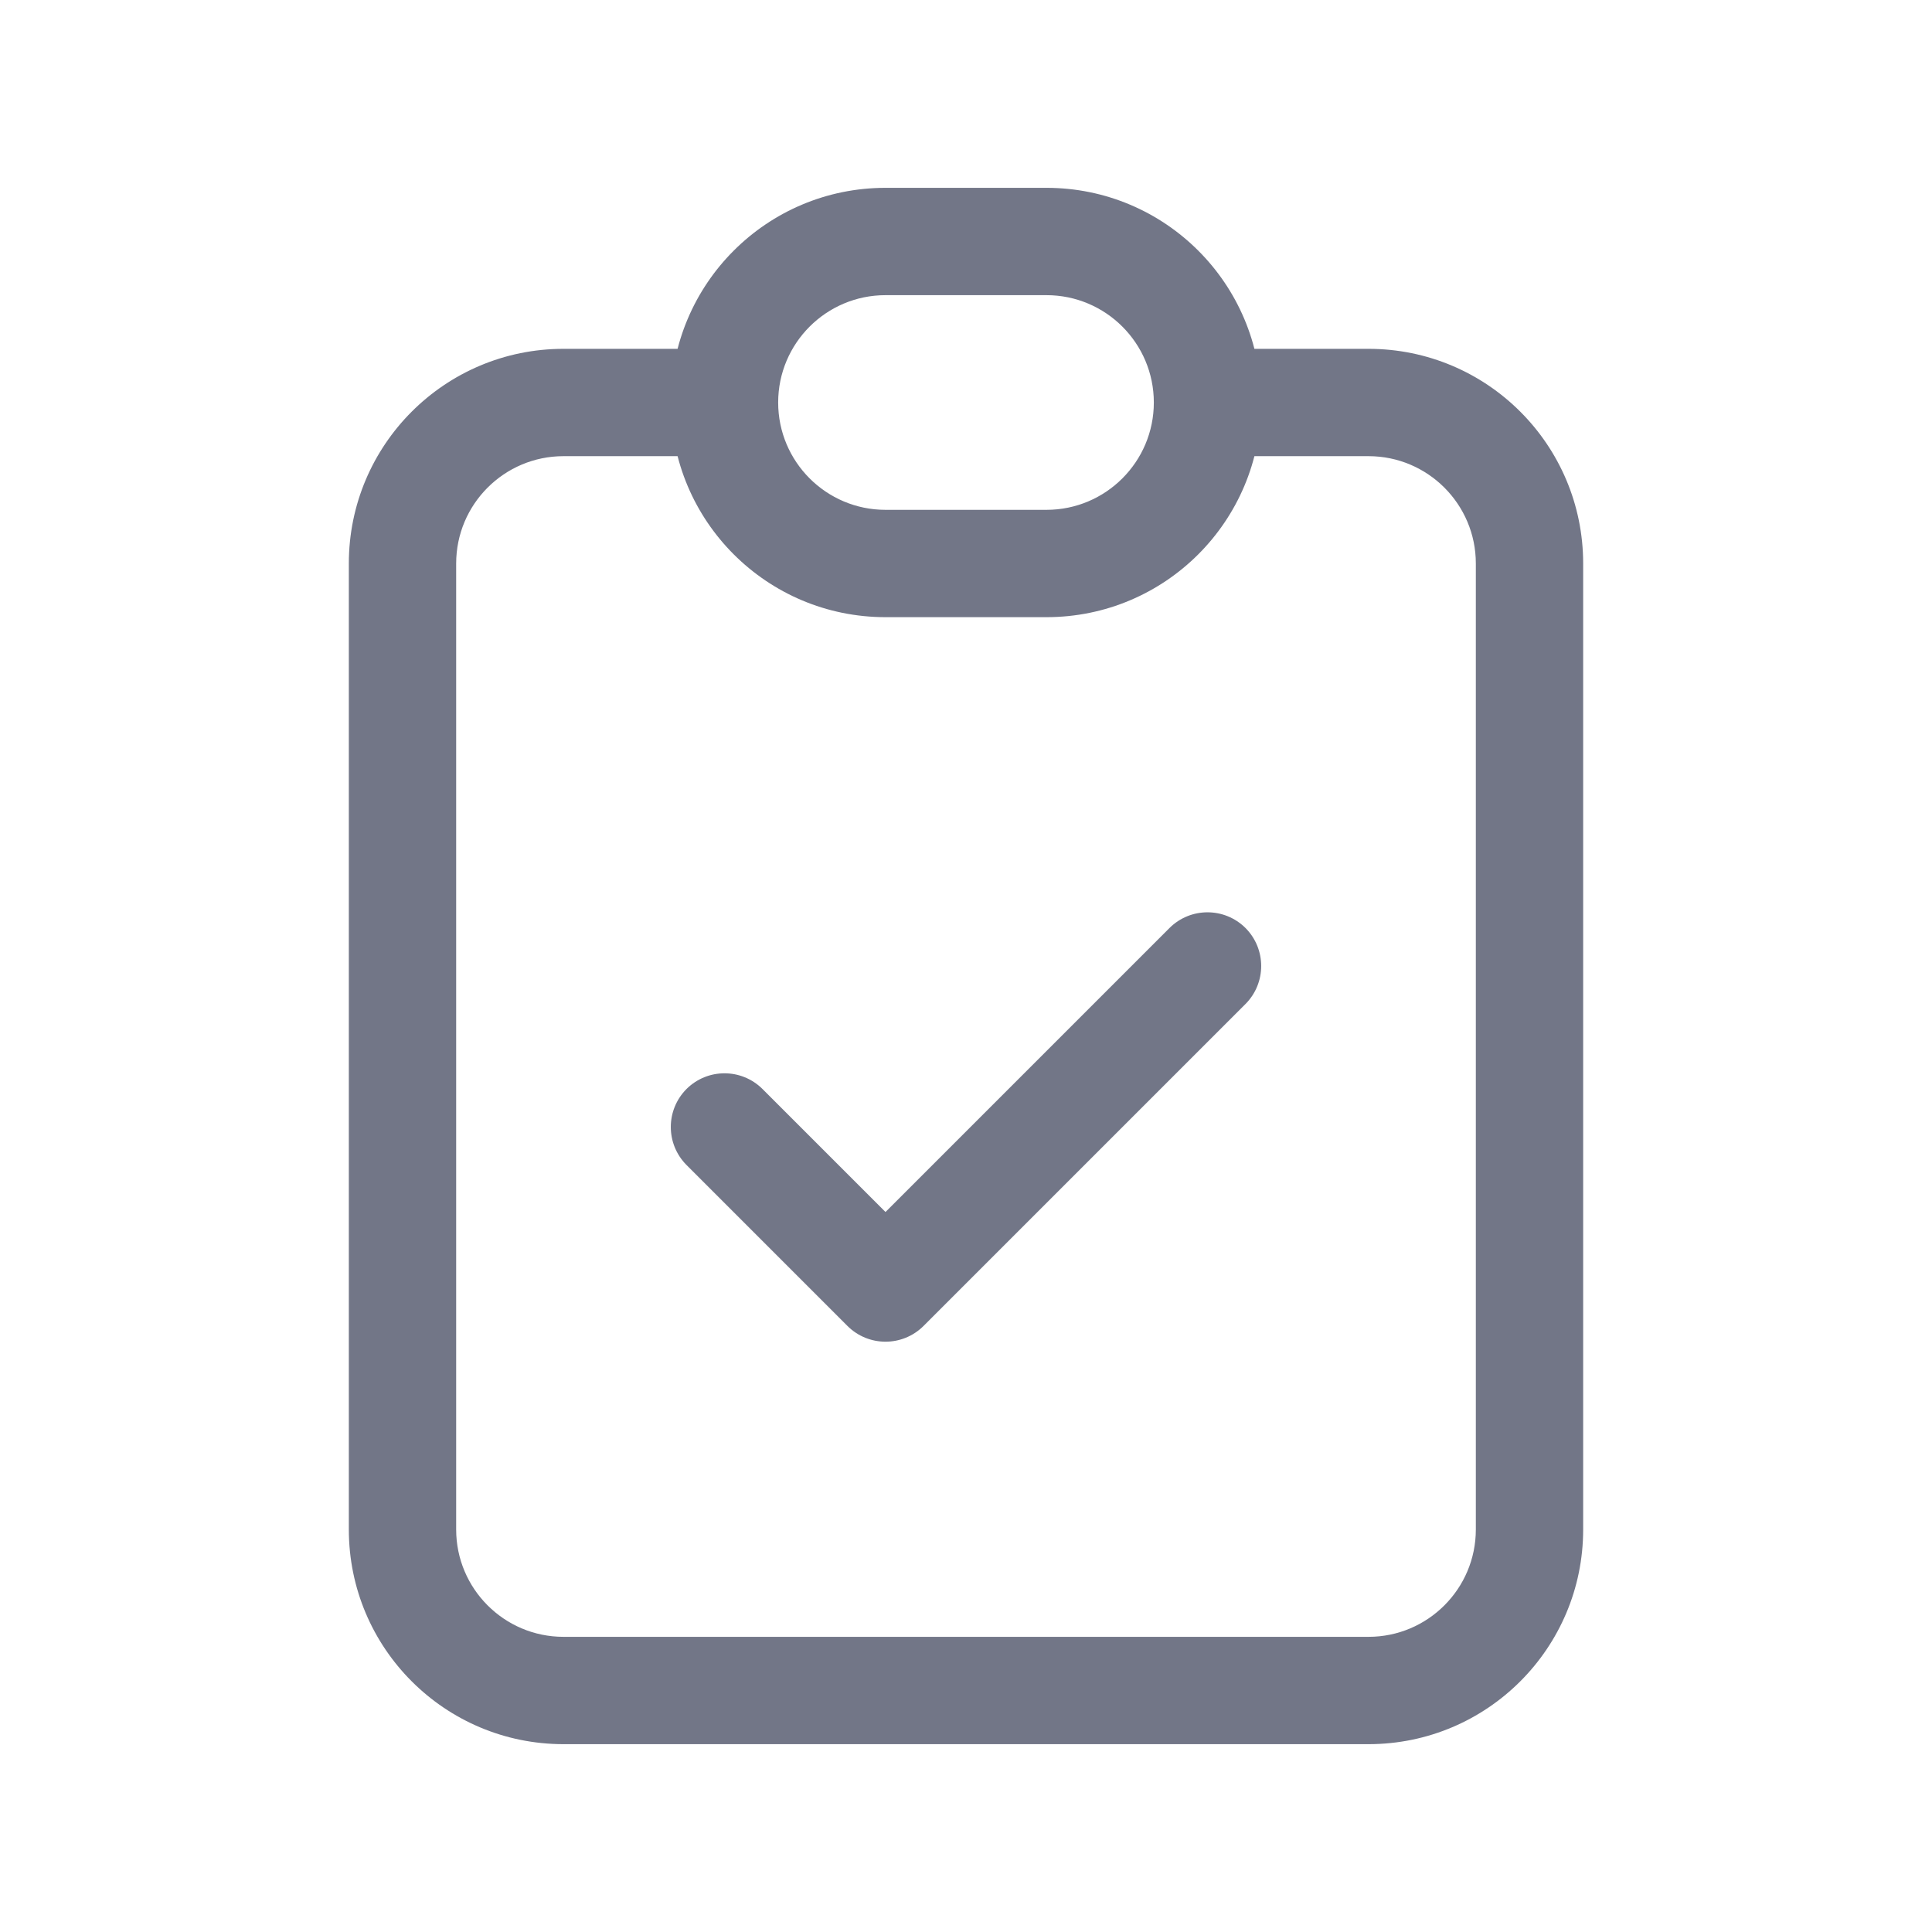 <svg width="18" height="18" viewBox="0 0 18 18" fill="none" xmlns="http://www.w3.org/2000/svg">
<path d="M7.104 10.146C6.908 9.951 6.592 9.951 6.396 10.146C6.201 10.342 6.201 10.658 6.396 10.854L7.104 10.146ZM8.25 12L7.896 12.354C8.092 12.549 8.408 12.549 8.604 12.354L8.25 12ZM11.604 9.354C11.799 9.158 11.799 8.842 11.604 8.646C11.408 8.451 11.092 8.451 10.896 8.646L11.604 9.354ZM13.75 5.25V14.25H14.75V5.25H13.75ZM12.75 15.25H5.25V16.25H12.75V15.25ZM4.25 14.25V5.25H3.25V14.25H4.25ZM5.25 4.25H6.75V3.25H5.25V4.25ZM11.25 4.25H12.75V3.25H11.25V4.25ZM5.25 15.25C4.698 15.25 4.25 14.802 4.25 14.25H3.25C3.25 15.355 4.145 16.25 5.25 16.25V15.25ZM13.75 14.25C13.75 14.802 13.302 15.25 12.75 15.25V16.25C13.855 16.25 14.75 15.355 14.75 14.25H13.75ZM14.75 5.25C14.75 4.145 13.855 3.25 12.75 3.25V4.25C13.302 4.25 13.75 4.698 13.75 5.25H14.75ZM4.25 5.25C4.25 4.698 4.698 4.25 5.25 4.25V3.25C4.145 3.25 3.25 4.145 3.25 5.25H4.25ZM6.396 10.854L7.896 12.354L8.604 11.646L7.104 10.146L6.396 10.854ZM8.604 12.354L11.604 9.354L10.896 8.646L7.896 11.646L8.604 12.354ZM8.25 2.75H9.75V1.75H8.25V2.75ZM9.75 4.75H8.25V5.75H9.75V4.75ZM8.25 4.75C7.698 4.75 7.25 4.302 7.25 3.75H6.25C6.25 4.855 7.145 5.75 8.25 5.75V4.75ZM10.75 3.75C10.75 4.302 10.302 4.75 9.75 4.75V5.75C10.855 5.75 11.75 4.855 11.75 3.75H10.75ZM9.75 2.75C10.302 2.75 10.75 3.198 10.75 3.75H11.75C11.75 2.645 10.855 1.75 9.75 1.75V2.75ZM8.25 1.75C7.145 1.75 6.25 2.645 6.25 3.75H7.25C7.25 3.198 7.698 2.75 8.25 2.75V1.75Z" fill="#727687"/>
</svg>
